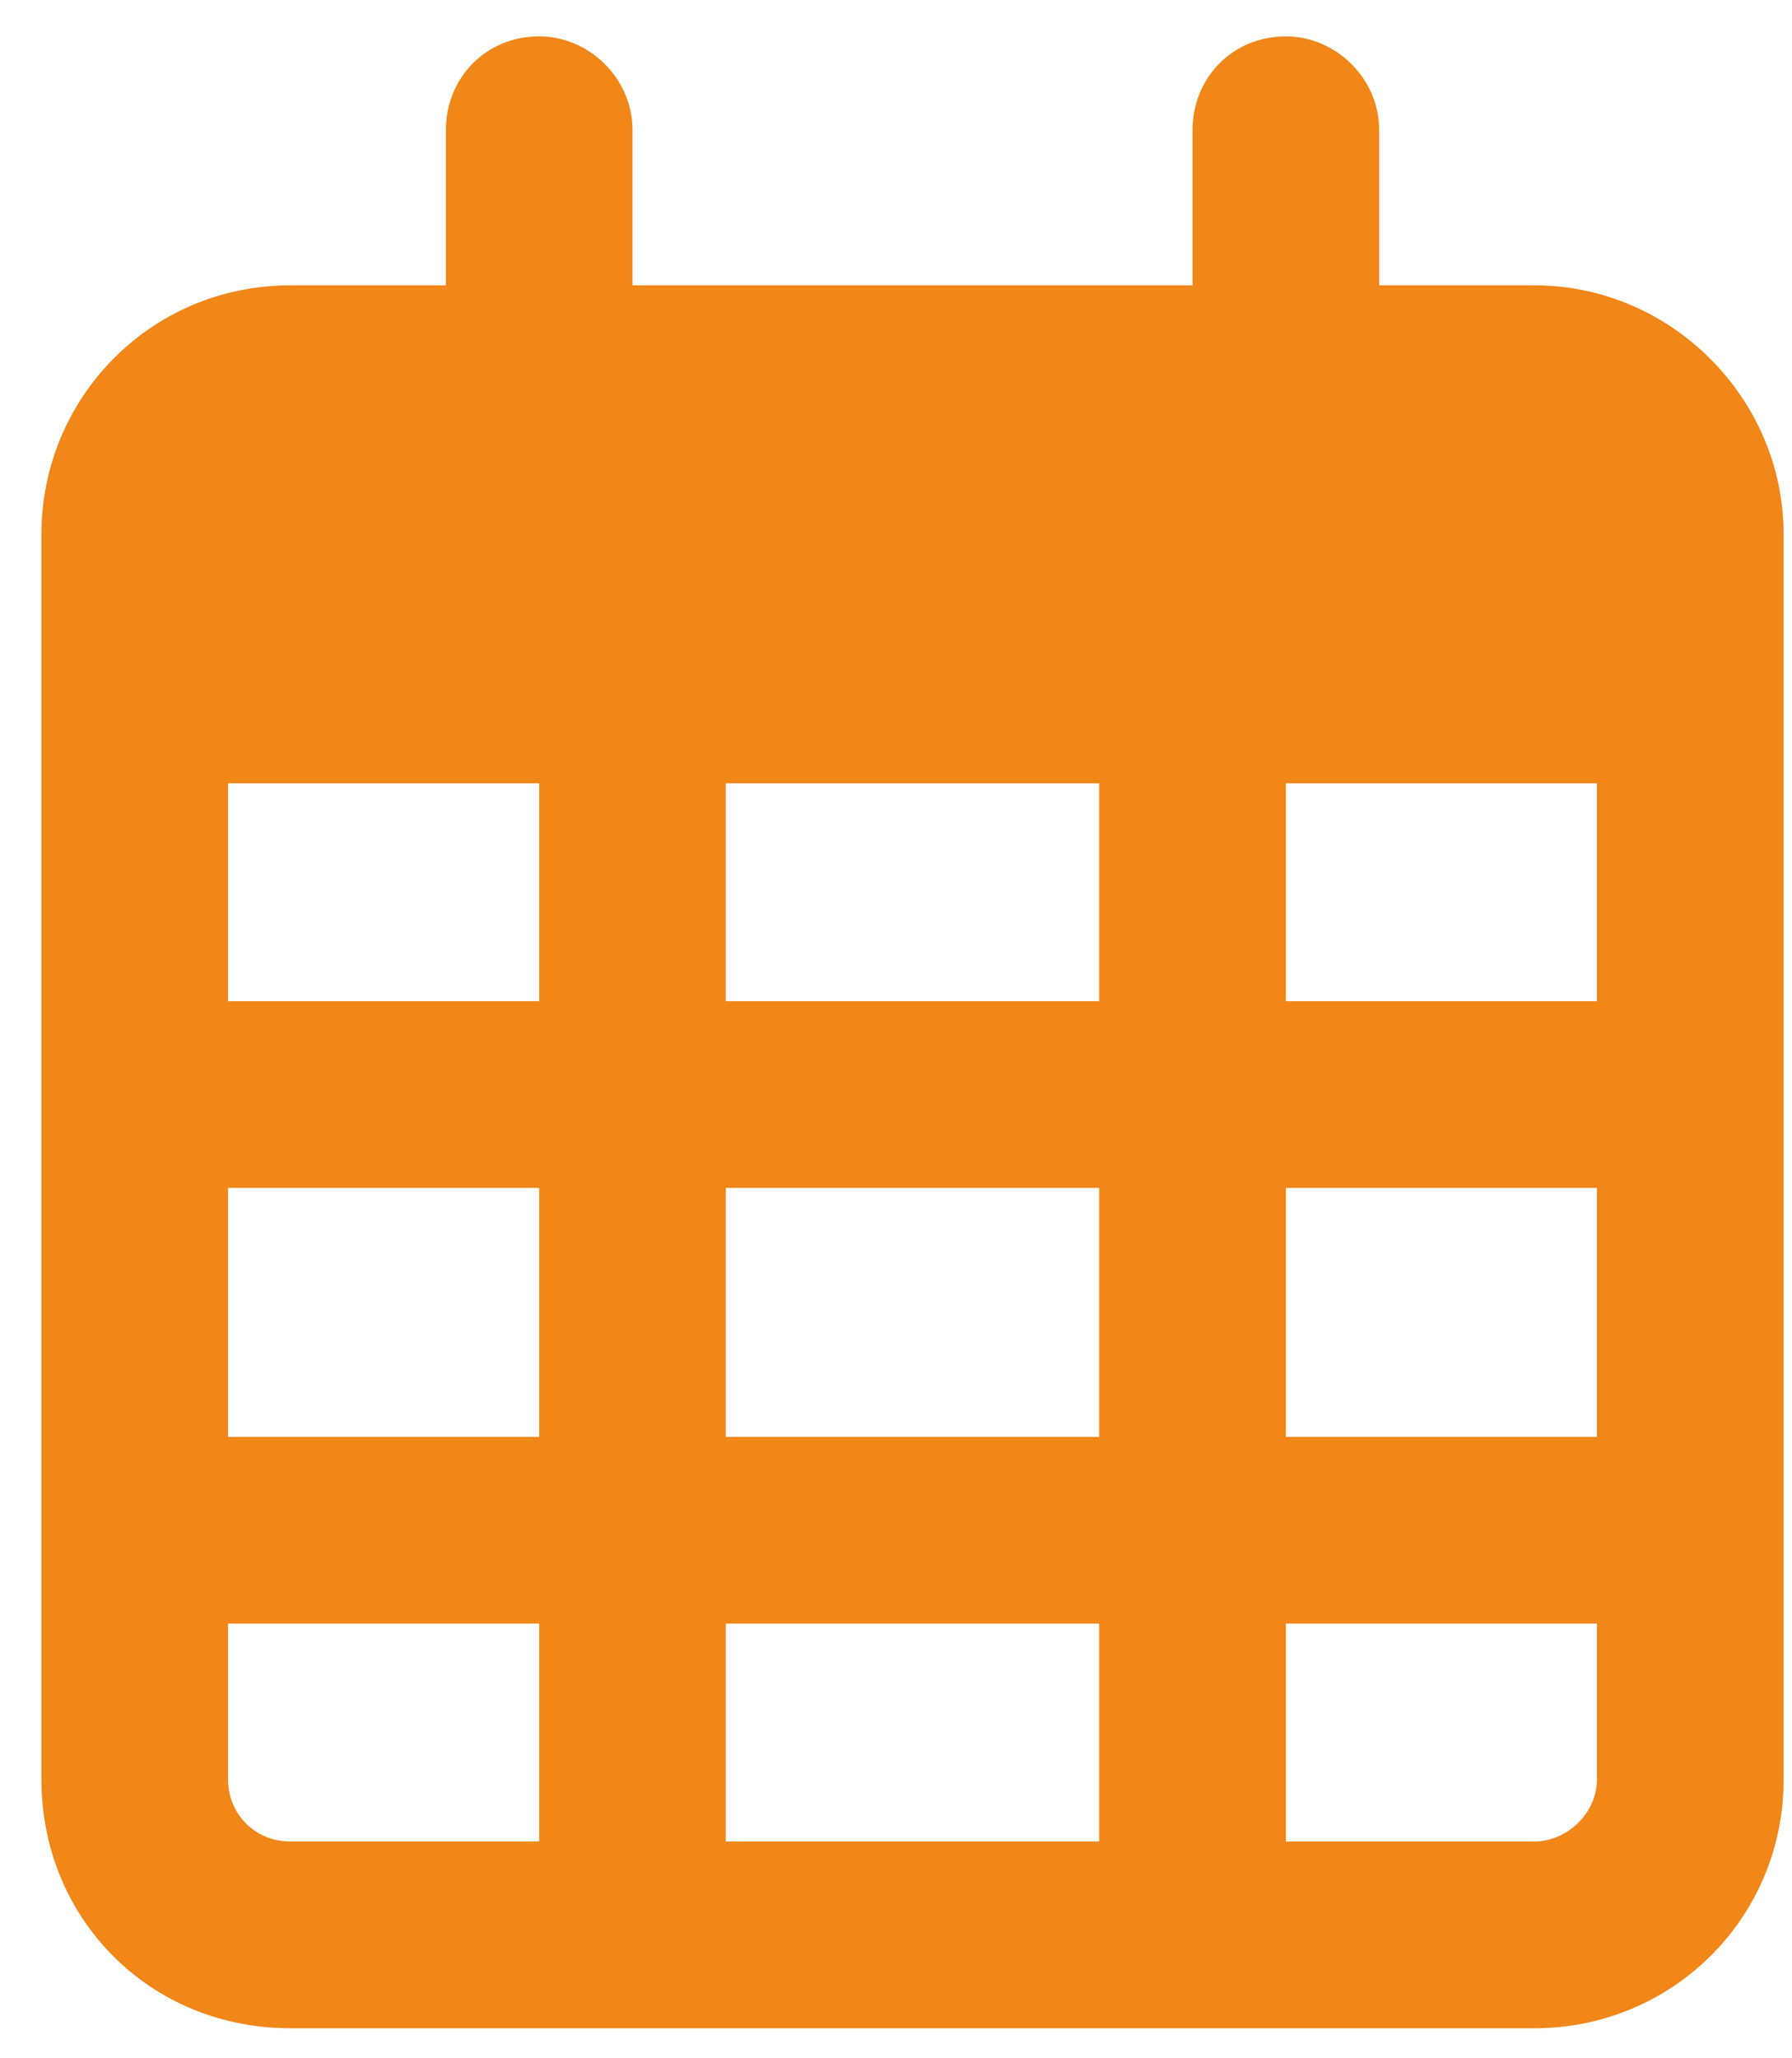 <?xml version="1.0" encoding="UTF-8"?>
<svg xmlns="http://www.w3.org/2000/svg" width="27" height="31" viewBox="0 0 27 31" fill="none">
  <path d="M9.53 4.298H17.968V1.954C17.968 1.192 18.553 0.548 19.374 0.548C20.136 0.548 20.78 1.192 20.78 1.954V4.298H23.124C25.175 4.298 26.874 5.997 26.874 8.048V26.798C26.874 28.907 25.175 30.548 23.124 30.548H4.374C2.264 30.548 0.624 28.907 0.624 26.798V8.048C0.624 5.997 2.264 4.298 4.374 4.298H6.718V1.954C6.718 1.192 7.303 0.548 8.124 0.548C8.886 0.548 9.53 1.192 9.53 1.954V4.298ZM3.436 15.079H8.124V11.798H3.436V15.079ZM3.436 17.891V21.641H8.124V17.891H3.436ZM10.936 17.891V21.641H16.561V17.891H10.936ZM19.374 17.891V21.641H24.061V17.891H19.374ZM24.061 11.798H19.374V15.079H24.061V11.798ZM24.061 24.454H19.374V27.735H23.124C23.593 27.735 24.061 27.325 24.061 26.798V24.454ZM16.561 24.454H10.936V27.735H16.561V24.454ZM8.124 24.454H3.436V26.798C3.436 27.325 3.846 27.735 4.374 27.735H8.124V24.454ZM16.561 11.798H10.936V15.079H16.561V11.798Z" fill="#F18619"></path>
</svg>
